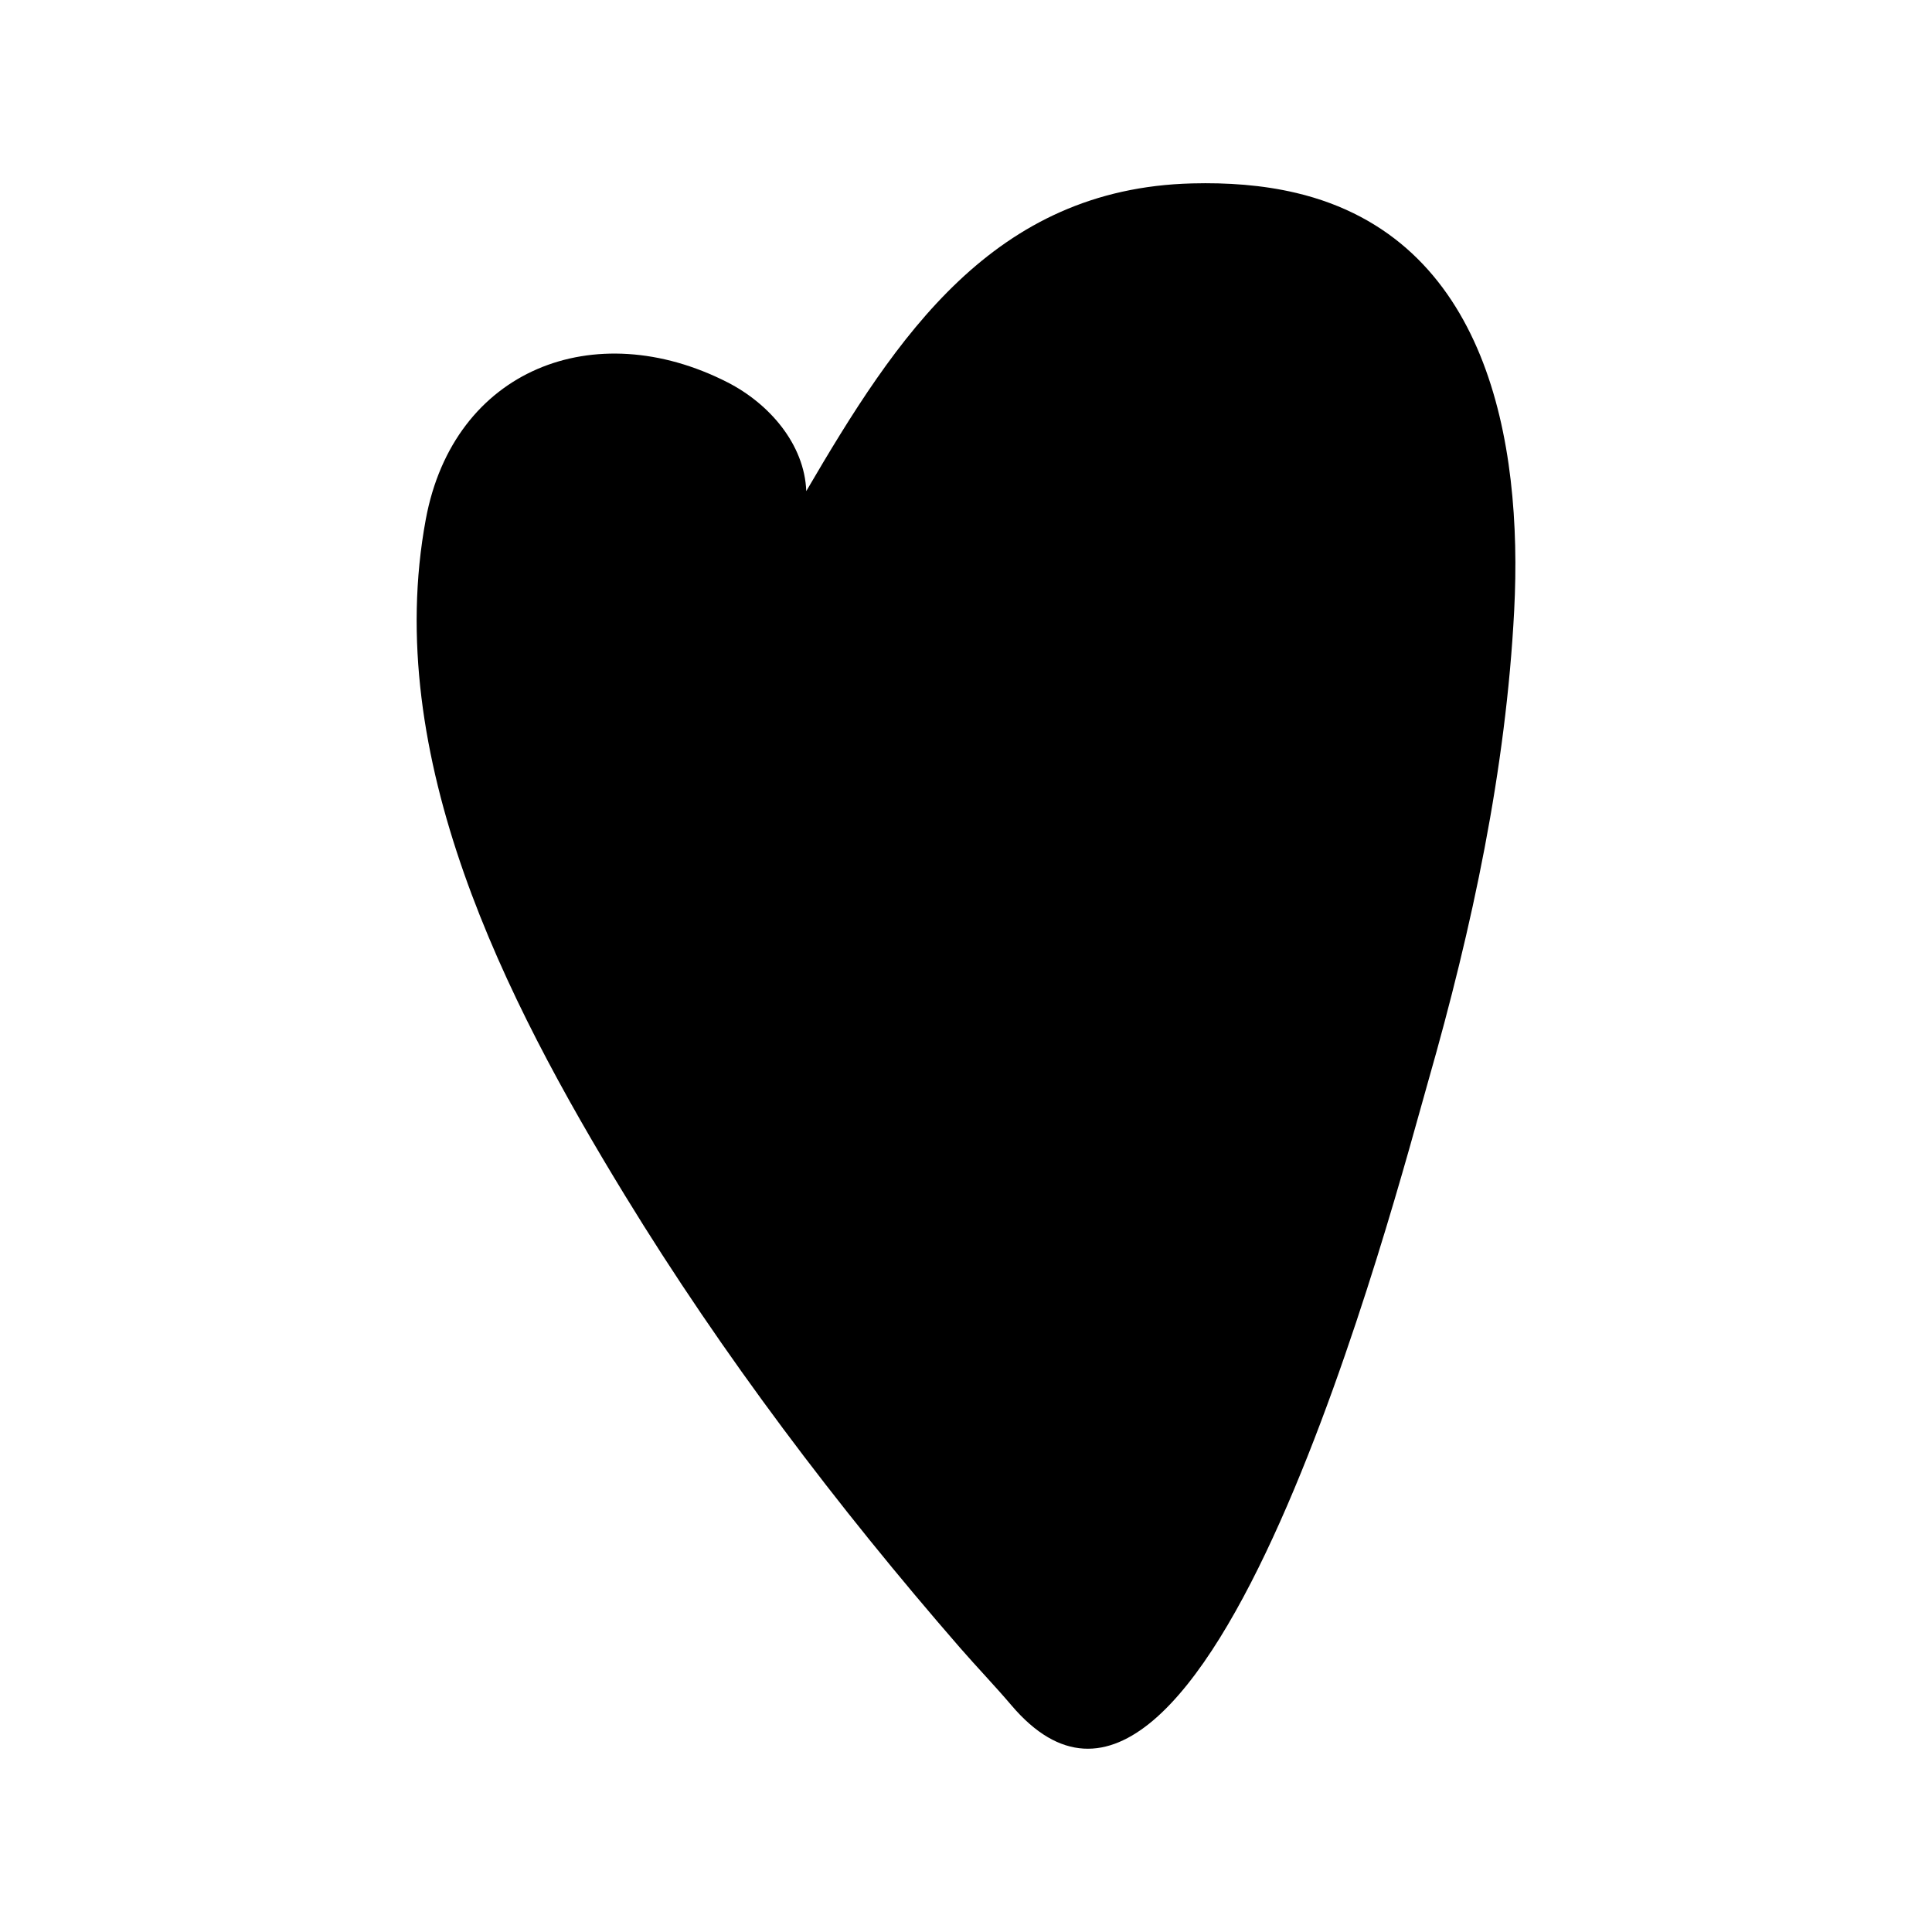 <?xml version="1.0" encoding="UTF-8"?>
<!-- Uploaded to: ICON Repo, www.iconrepo.com, Generator: ICON Repo Mixer Tools -->
<svg fill="#000000" width="800px" height="800px" version="1.1" viewBox="144 144 512 512" xmlns="http://www.w3.org/2000/svg">
 <path d="m487.47 195.12c-8.984-2.129-18.32-2.75-27.531-2.516-52.734 1.336-78.344 40.633-102.27 81.543-0.477-12.453-9.824-23.199-20.93-28.855-35.125-17.887-72.512-3.519-79.902 36.344-11.668 62.949 21 127.2 52.789 179.18 25.945 42.434 56.203 82.379 88.828 119.9 4.461 5.129 9.199 10.043 13.598 15.223 51.297 60.336 101.77-135.08 110.5-165.62 11.605-40.602 20.543-82.273 22.723-124.54 2.316-44.914-7.141-98.652-57.797-110.66z"/>
</svg>
